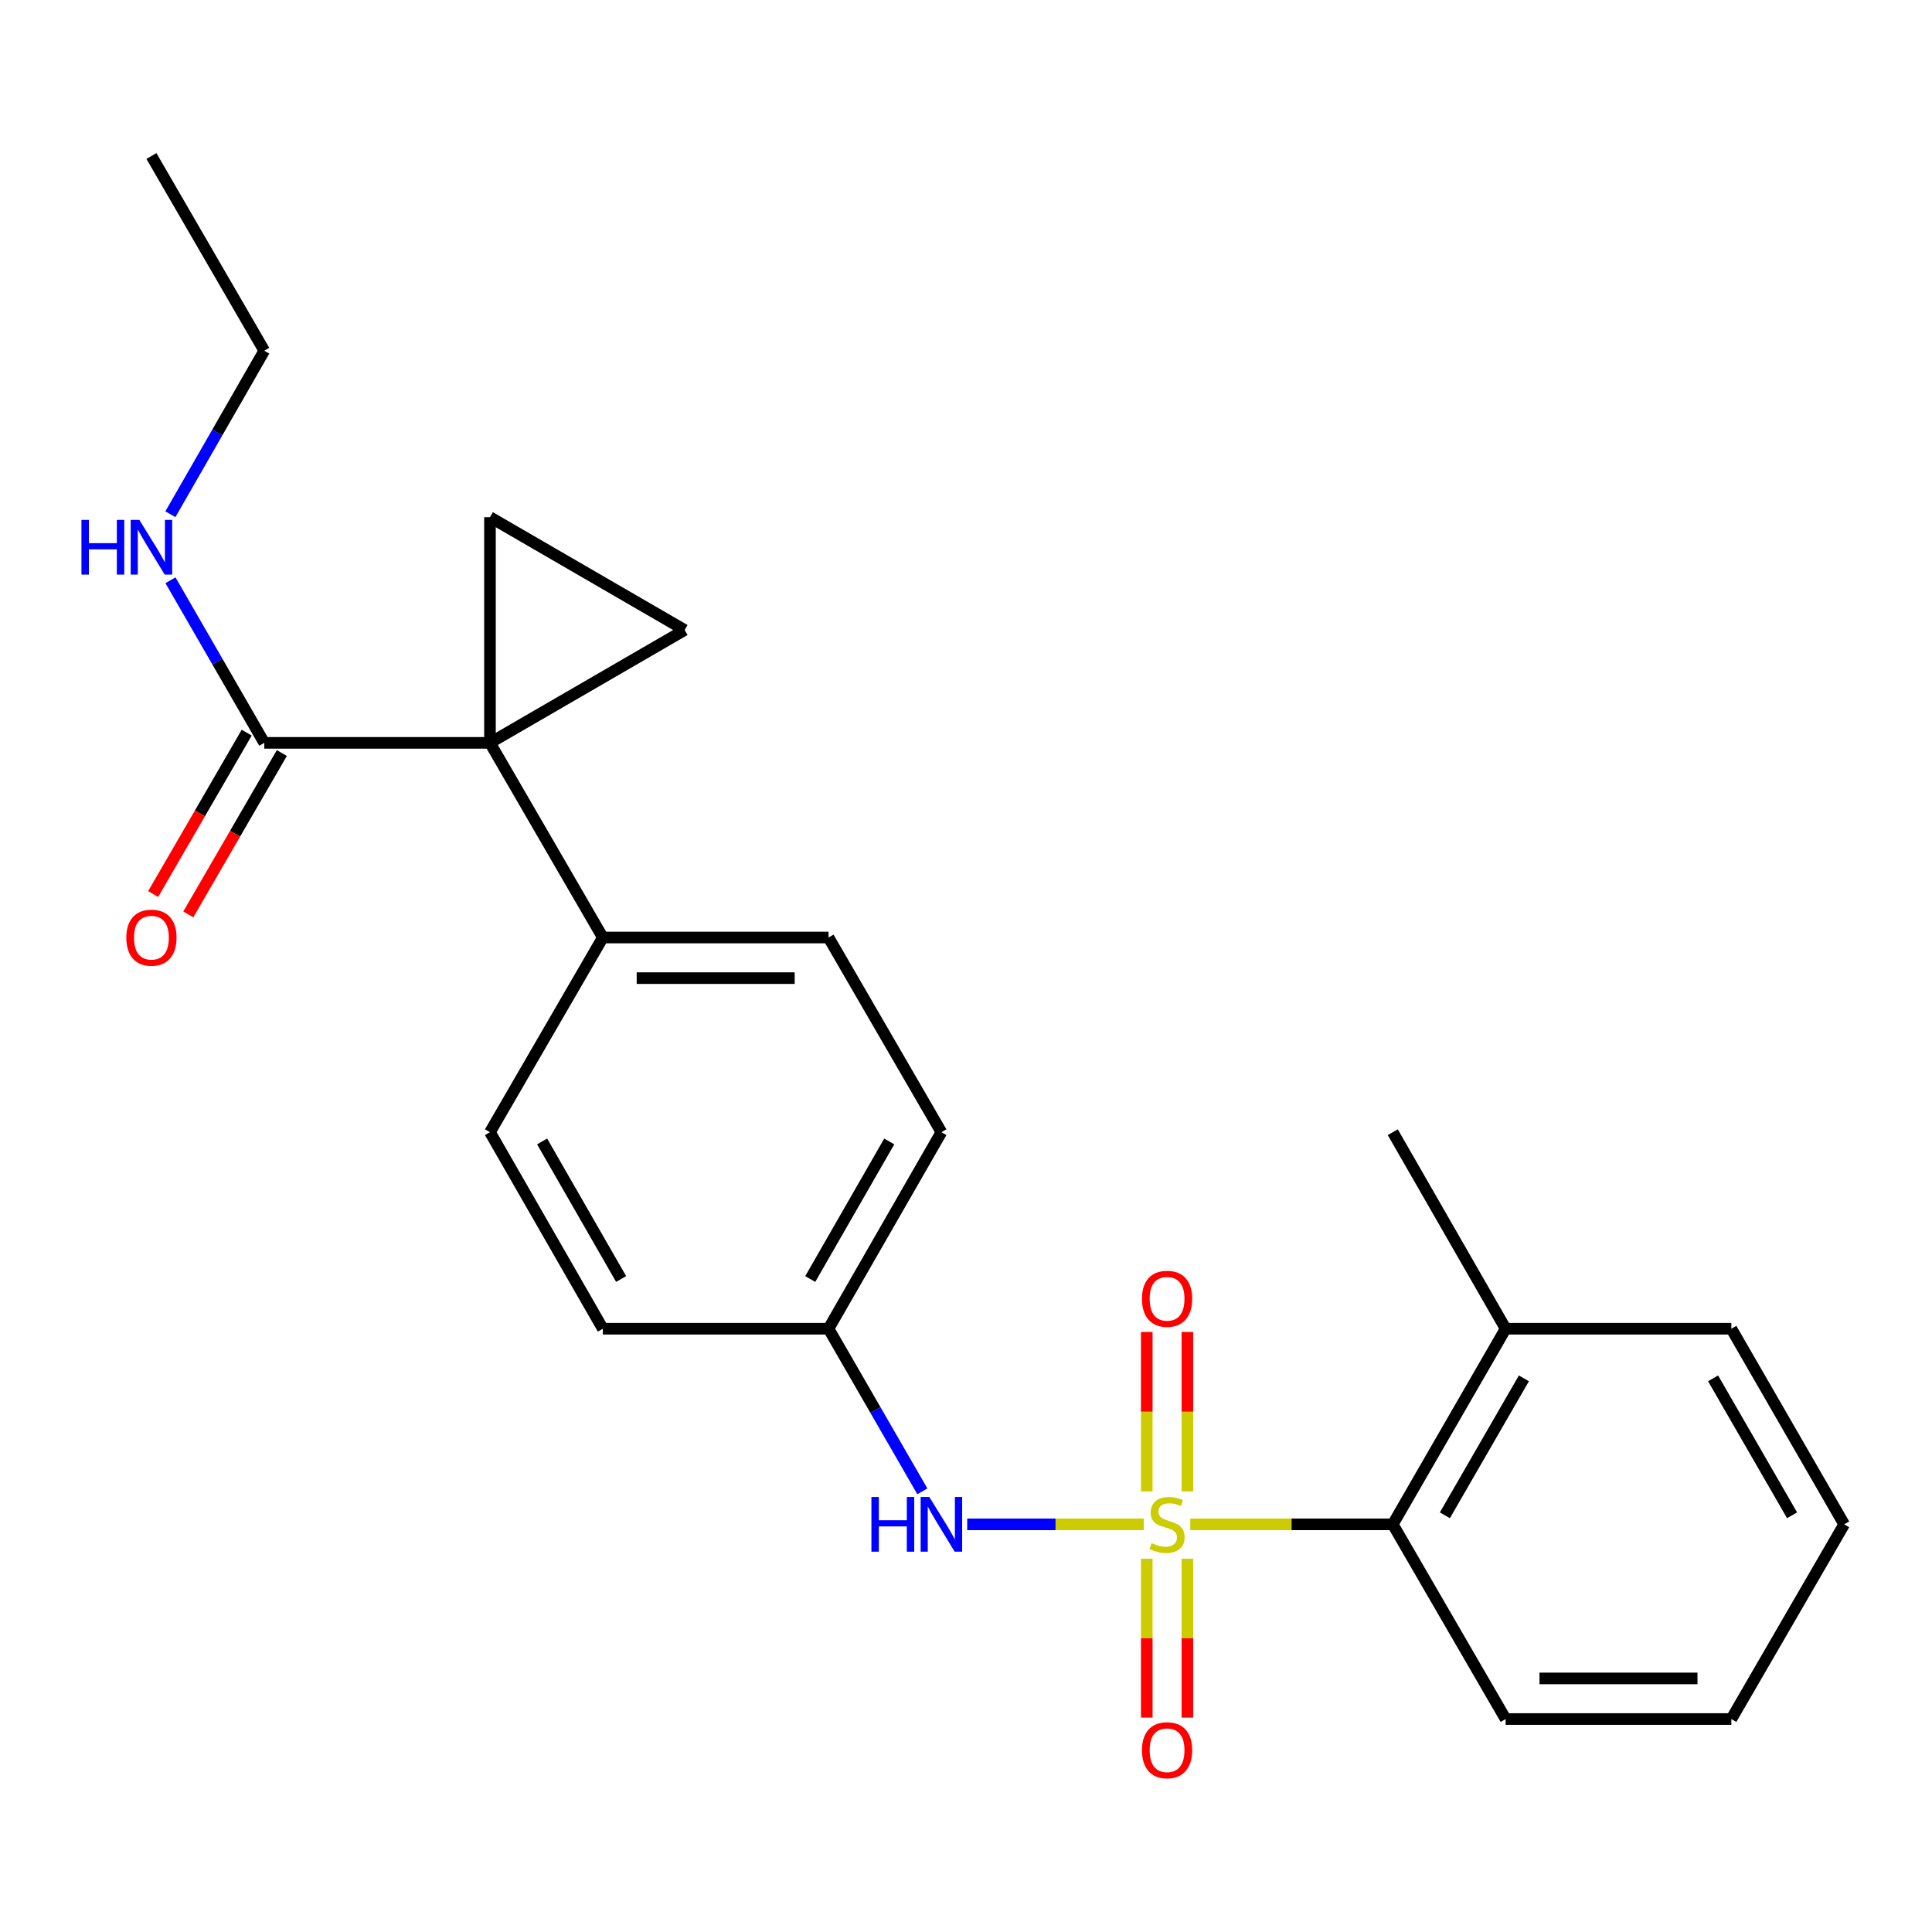 <?xml version='1.0' encoding='iso-8859-1'?>
<svg version='1.1' baseProfile='full'
              xmlns='http://www.w3.org/2000/svg'
                      xmlns:rdkit='http://www.rdkit.org/xml'
                      xmlns:xlink='http://www.w3.org/1999/xlink'
                  xml:space='preserve'
width='1000px' height='1000px' viewBox='0 0 1000 1000'>
<!-- END OF HEADER -->
<rect style='opacity:1.0;fill:#FFFFFF;stroke:none' width='1000' height='1000' x='0' y='0'> </rect>
<path class='bond-3' d='M 592.077,788.998 L 546.351,788.998' style='fill:none;fill-rule:evenodd;stroke:#CCCC00;stroke-width:6px;stroke-linecap:butt;stroke-linejoin:miter;stroke-opacity:1' />
<path class='bond-3' d='M 546.351,788.998 L 500.626,788.998' style='fill:none;fill-rule:evenodd;stroke:#0000FF;stroke-width:6px;stroke-linecap:butt;stroke-linejoin:miter;stroke-opacity:1' />
<path class='bond-5' d='M 616.078,788.998 L 668.489,788.998' style='fill:none;fill-rule:evenodd;stroke:#CCCC00;stroke-width:6px;stroke-linecap:butt;stroke-linejoin:miter;stroke-opacity:1' />
<path class='bond-5' d='M 668.489,788.998 L 720.9,788.998' style='fill:none;fill-rule:evenodd;stroke:#000000;stroke-width:6px;stroke-linecap:butt;stroke-linejoin:miter;stroke-opacity:1' />
<path class='bond-6' d='M 614.588,771.957 L 614.588,730.688' style='fill:none;fill-rule:evenodd;stroke:#CCCC00;stroke-width:6px;stroke-linecap:butt;stroke-linejoin:miter;stroke-opacity:1' />
<path class='bond-6' d='M 614.588,730.688 L 614.588,689.418' style='fill:none;fill-rule:evenodd;stroke:#FF0000;stroke-width:6px;stroke-linecap:butt;stroke-linejoin:miter;stroke-opacity:1' />
<path class='bond-6' d='M 593.566,771.957 L 593.566,730.688' style='fill:none;fill-rule:evenodd;stroke:#CCCC00;stroke-width:6px;stroke-linecap:butt;stroke-linejoin:miter;stroke-opacity:1' />
<path class='bond-6' d='M 593.566,730.688 L 593.566,689.418' style='fill:none;fill-rule:evenodd;stroke:#FF0000;stroke-width:6px;stroke-linecap:butt;stroke-linejoin:miter;stroke-opacity:1' />
<path class='bond-7' d='M 593.566,806.799 L 593.566,847.918' style='fill:none;fill-rule:evenodd;stroke:#CCCC00;stroke-width:6px;stroke-linecap:butt;stroke-linejoin:miter;stroke-opacity:1' />
<path class='bond-7' d='M 593.566,847.918 L 593.566,889.036' style='fill:none;fill-rule:evenodd;stroke:#FF0000;stroke-width:6px;stroke-linecap:butt;stroke-linejoin:miter;stroke-opacity:1' />
<path class='bond-7' d='M 614.588,806.799 L 614.588,847.918' style='fill:none;fill-rule:evenodd;stroke:#CCCC00;stroke-width:6px;stroke-linecap:butt;stroke-linejoin:miter;stroke-opacity:1' />
<path class='bond-7' d='M 614.588,847.918 L 614.588,889.036' style='fill:none;fill-rule:evenodd;stroke:#FF0000;stroke-width:6px;stroke-linecap:butt;stroke-linejoin:miter;stroke-opacity:1' />
<path class='bond-0' d='M 253.609,384.503 L 312.026,485.256' style='fill:none;fill-rule:evenodd;stroke:#000000;stroke-width:6px;stroke-linecap:butt;stroke-linejoin:miter;stroke-opacity:1' />
<path class='bond-1' d='M 253.609,384.503 L 354.373,326.098' style='fill:none;fill-rule:evenodd;stroke:#000000;stroke-width:6px;stroke-linecap:butt;stroke-linejoin:miter;stroke-opacity:1' />
<path class='bond-2' d='M 253.609,384.503 L 253.609,267.692' style='fill:none;fill-rule:evenodd;stroke:#000000;stroke-width:6px;stroke-linecap:butt;stroke-linejoin:miter;stroke-opacity:1' />
<path class='bond-4' d='M 253.609,384.503 L 136.786,384.503' style='fill:none;fill-rule:evenodd;stroke:#000000;stroke-width:6px;stroke-linecap:butt;stroke-linejoin:miter;stroke-opacity:1' />
<path class='bond-26' d='M 354.373,326.098 L 253.609,267.692' style='fill:none;fill-rule:evenodd;stroke:#000000;stroke-width:6px;stroke-linecap:butt;stroke-linejoin:miter;stroke-opacity:1' />
<path class='bond-11' d='M 477.411,771.915 L 453.13,729.829' style='fill:none;fill-rule:evenodd;stroke:#0000FF;stroke-width:6px;stroke-linecap:butt;stroke-linejoin:miter;stroke-opacity:1' />
<path class='bond-11' d='M 453.13,729.829 L 428.849,687.743' style='fill:none;fill-rule:evenodd;stroke:#000000;stroke-width:6px;stroke-linecap:butt;stroke-linejoin:miter;stroke-opacity:1' />
<path class='bond-9' d='M 127.692,379.232 L 103.484,420.993' style='fill:none;fill-rule:evenodd;stroke:#000000;stroke-width:6px;stroke-linecap:butt;stroke-linejoin:miter;stroke-opacity:1' />
<path class='bond-9' d='M 103.484,420.993 L 79.276,462.753' style='fill:none;fill-rule:evenodd;stroke:#FF0000;stroke-width:6px;stroke-linecap:butt;stroke-linejoin:miter;stroke-opacity:1' />
<path class='bond-9' d='M 145.879,389.775 L 121.671,431.536' style='fill:none;fill-rule:evenodd;stroke:#000000;stroke-width:6px;stroke-linecap:butt;stroke-linejoin:miter;stroke-opacity:1' />
<path class='bond-9' d='M 121.671,431.536 L 97.463,473.296' style='fill:none;fill-rule:evenodd;stroke:#FF0000;stroke-width:6px;stroke-linecap:butt;stroke-linejoin:miter;stroke-opacity:1' />
<path class='bond-12' d='M 136.786,384.503 L 112.51,342.423' style='fill:none;fill-rule:evenodd;stroke:#000000;stroke-width:6px;stroke-linecap:butt;stroke-linejoin:miter;stroke-opacity:1' />
<path class='bond-12' d='M 112.51,342.423 L 88.235,300.342' style='fill:none;fill-rule:evenodd;stroke:#0000FF;stroke-width:6px;stroke-linecap:butt;stroke-linejoin:miter;stroke-opacity:1' />
<path class='bond-10' d='M 720.9,788.998 L 779.317,687.743' style='fill:none;fill-rule:evenodd;stroke:#000000;stroke-width:6px;stroke-linecap:butt;stroke-linejoin:miter;stroke-opacity:1' />
<path class='bond-10' d='M 747.871,784.315 L 788.763,713.436' style='fill:none;fill-rule:evenodd;stroke:#000000;stroke-width:6px;stroke-linecap:butt;stroke-linejoin:miter;stroke-opacity:1' />
<path class='bond-17' d='M 720.9,788.998 L 779.317,889.774' style='fill:none;fill-rule:evenodd;stroke:#000000;stroke-width:6px;stroke-linecap:butt;stroke-linejoin:miter;stroke-opacity:1' />
<path class='bond-8' d='M 312.026,485.256 L 428.849,485.256' style='fill:none;fill-rule:evenodd;stroke:#000000;stroke-width:6px;stroke-linecap:butt;stroke-linejoin:miter;stroke-opacity:1' />
<path class='bond-8' d='M 329.549,506.278 L 411.325,506.278' style='fill:none;fill-rule:evenodd;stroke:#000000;stroke-width:6px;stroke-linecap:butt;stroke-linejoin:miter;stroke-opacity:1' />
<path class='bond-25' d='M 312.026,485.256 L 253.609,586.021' style='fill:none;fill-rule:evenodd;stroke:#000000;stroke-width:6px;stroke-linecap:butt;stroke-linejoin:miter;stroke-opacity:1' />
<path class='bond-18' d='M 779.317,687.743 L 720.9,586.021' style='fill:none;fill-rule:evenodd;stroke:#000000;stroke-width:6px;stroke-linecap:butt;stroke-linejoin:miter;stroke-opacity:1' />
<path class='bond-19' d='M 779.317,687.743 L 896.14,687.743' style='fill:none;fill-rule:evenodd;stroke:#000000;stroke-width:6px;stroke-linecap:butt;stroke-linejoin:miter;stroke-opacity:1' />
<path class='bond-15' d='M 428.849,687.743 L 312.026,687.743' style='fill:none;fill-rule:evenodd;stroke:#000000;stroke-width:6px;stroke-linecap:butt;stroke-linejoin:miter;stroke-opacity:1' />
<path class='bond-16' d='M 428.849,687.743 L 487.266,586.021' style='fill:none;fill-rule:evenodd;stroke:#000000;stroke-width:6px;stroke-linecap:butt;stroke-linejoin:miter;stroke-opacity:1' />
<path class='bond-16' d='M 419.382,662.016 L 460.274,590.81' style='fill:none;fill-rule:evenodd;stroke:#000000;stroke-width:6px;stroke-linecap:butt;stroke-linejoin:miter;stroke-opacity:1' />
<path class='bond-20' d='M 88.193,266.167 L 112.49,223.847' style='fill:none;fill-rule:evenodd;stroke:#0000FF;stroke-width:6px;stroke-linecap:butt;stroke-linejoin:miter;stroke-opacity:1' />
<path class='bond-20' d='M 112.49,223.847 L 136.786,181.526' style='fill:none;fill-rule:evenodd;stroke:#000000;stroke-width:6px;stroke-linecap:butt;stroke-linejoin:miter;stroke-opacity:1' />
<path class='bond-13' d='M 428.849,485.256 L 487.266,586.021' style='fill:none;fill-rule:evenodd;stroke:#000000;stroke-width:6px;stroke-linecap:butt;stroke-linejoin:miter;stroke-opacity:1' />
<path class='bond-14' d='M 253.609,586.021 L 312.026,687.743' style='fill:none;fill-rule:evenodd;stroke:#000000;stroke-width:6px;stroke-linecap:butt;stroke-linejoin:miter;stroke-opacity:1' />
<path class='bond-14' d='M 280.601,590.81 L 321.493,662.016' style='fill:none;fill-rule:evenodd;stroke:#000000;stroke-width:6px;stroke-linecap:butt;stroke-linejoin:miter;stroke-opacity:1' />
<path class='bond-22' d='M 779.317,889.774 L 896.14,889.774' style='fill:none;fill-rule:evenodd;stroke:#000000;stroke-width:6px;stroke-linecap:butt;stroke-linejoin:miter;stroke-opacity:1' />
<path class='bond-22' d='M 796.841,868.752 L 878.616,868.752' style='fill:none;fill-rule:evenodd;stroke:#000000;stroke-width:6px;stroke-linecap:butt;stroke-linejoin:miter;stroke-opacity:1' />
<path class='bond-24' d='M 896.14,687.743 L 954.545,788.998' style='fill:none;fill-rule:evenodd;stroke:#000000;stroke-width:6px;stroke-linecap:butt;stroke-linejoin:miter;stroke-opacity:1' />
<path class='bond-24' d='M 886.691,713.435 L 927.575,784.313' style='fill:none;fill-rule:evenodd;stroke:#000000;stroke-width:6px;stroke-linecap:butt;stroke-linejoin:miter;stroke-opacity:1' />
<path class='bond-21' d='M 136.786,181.526 L 78.38,80.75' style='fill:none;fill-rule:evenodd;stroke:#000000;stroke-width:6px;stroke-linecap:butt;stroke-linejoin:miter;stroke-opacity:1' />
<path class='bond-23' d='M 896.14,889.774 L 954.545,788.998' style='fill:none;fill-rule:evenodd;stroke:#000000;stroke-width:6px;stroke-linecap:butt;stroke-linejoin:miter;stroke-opacity:1' />
<path  class='atom-0' d='M 596.077 798.718
Q 596.397 798.838, 597.717 799.398
Q 599.037 799.958, 600.477 800.318
Q 601.957 800.638, 603.397 800.638
Q 606.077 800.638, 607.637 799.358
Q 609.197 798.038, 609.197 795.758
Q 609.197 794.198, 608.397 793.238
Q 607.637 792.278, 606.437 791.758
Q 605.237 791.238, 603.237 790.638
Q 600.717 789.878, 599.197 789.158
Q 597.717 788.438, 596.637 786.918
Q 595.597 785.398, 595.597 782.838
Q 595.597 779.278, 597.997 777.078
Q 600.437 774.878, 605.237 774.878
Q 608.517 774.878, 612.237 776.438
L 611.317 779.518
Q 607.917 778.118, 605.357 778.118
Q 602.597 778.118, 601.077 779.278
Q 599.557 780.398, 599.597 782.358
Q 599.597 783.878, 600.357 784.798
Q 601.157 785.718, 602.277 786.238
Q 603.437 786.758, 605.357 787.358
Q 607.917 788.158, 609.437 788.958
Q 610.957 789.758, 612.037 791.398
Q 613.157 792.998, 613.157 795.758
Q 613.157 799.678, 610.517 801.798
Q 607.917 803.878, 603.557 803.878
Q 601.037 803.878, 599.117 803.318
Q 597.237 802.798, 594.997 801.878
L 596.077 798.718
' fill='#CCCC00'/>
<path  class='atom-4' d='M 451.046 774.838
L 454.886 774.838
L 454.886 786.878
L 469.366 786.878
L 469.366 774.838
L 473.206 774.838
L 473.206 803.158
L 469.366 803.158
L 469.366 790.078
L 454.886 790.078
L 454.886 803.158
L 451.046 803.158
L 451.046 774.838
' fill='#0000FF'/>
<path  class='atom-4' d='M 481.006 774.838
L 490.286 789.838
Q 491.206 791.318, 492.686 793.998
Q 494.166 796.678, 494.246 796.838
L 494.246 774.838
L 498.006 774.838
L 498.006 803.158
L 494.126 803.158
L 484.166 786.758
Q 483.006 784.838, 481.766 782.638
Q 480.566 780.438, 480.206 779.758
L 480.206 803.158
L 476.526 803.158
L 476.526 774.838
L 481.006 774.838
' fill='#0000FF'/>
<path  class='atom-7' d='M 591.077 672.243
Q 591.077 665.443, 594.437 661.643
Q 597.797 657.843, 604.077 657.843
Q 610.357 657.843, 613.717 661.643
Q 617.077 665.443, 617.077 672.243
Q 617.077 679.123, 613.677 683.043
Q 610.277 686.923, 604.077 686.923
Q 597.837 686.923, 594.437 683.043
Q 591.077 679.163, 591.077 672.243
M 604.077 683.723
Q 608.397 683.723, 610.717 680.843
Q 613.077 677.923, 613.077 672.243
Q 613.077 666.683, 610.717 663.883
Q 608.397 661.043, 604.077 661.043
Q 599.757 661.043, 597.397 663.843
Q 595.077 666.643, 595.077 672.243
Q 595.077 677.963, 597.397 680.843
Q 599.757 683.723, 604.077 683.723
' fill='#FF0000'/>
<path  class='atom-8' d='M 591.077 905.912
Q 591.077 899.112, 594.437 895.312
Q 597.797 891.512, 604.077 891.512
Q 610.357 891.512, 613.717 895.312
Q 617.077 899.112, 617.077 905.912
Q 617.077 912.792, 613.677 916.712
Q 610.277 920.592, 604.077 920.592
Q 597.837 920.592, 594.437 916.712
Q 591.077 912.832, 591.077 905.912
M 604.077 917.392
Q 608.397 917.392, 610.717 914.512
Q 613.077 911.592, 613.077 905.912
Q 613.077 900.352, 610.717 897.552
Q 608.397 894.712, 604.077 894.712
Q 599.757 894.712, 597.397 897.512
Q 595.077 900.312, 595.077 905.912
Q 595.077 911.632, 597.397 914.512
Q 599.757 917.392, 604.077 917.392
' fill='#FF0000'/>
<path  class='atom-10' d='M 65.38 485.336
Q 65.38 478.536, 68.74 474.736
Q 72.1 470.936, 78.38 470.936
Q 84.66 470.936, 88.02 474.736
Q 91.38 478.536, 91.38 485.336
Q 91.38 492.216, 87.98 496.136
Q 84.58 500.016, 78.38 500.016
Q 72.14 500.016, 68.74 496.136
Q 65.38 492.256, 65.38 485.336
M 78.38 496.816
Q 82.7 496.816, 85.02 493.936
Q 87.38 491.016, 87.38 485.336
Q 87.38 479.776, 85.02 476.976
Q 82.7 474.136, 78.38 474.136
Q 74.06 474.136, 71.7 476.936
Q 69.38 479.736, 69.38 485.336
Q 69.38 491.056, 71.7 493.936
Q 74.06 496.816, 78.38 496.816
' fill='#FF0000'/>
<path  class='atom-13' d='M 42.16 269.1
L 46 269.1
L 46 281.14
L 60.48 281.14
L 60.48 269.1
L 64.32 269.1
L 64.32 297.42
L 60.48 297.42
L 60.48 284.34
L 46 284.34
L 46 297.42
L 42.16 297.42
L 42.16 269.1
' fill='#0000FF'/>
<path  class='atom-13' d='M 72.12 269.1
L 81.4 284.1
Q 82.32 285.58, 83.8 288.26
Q 85.28 290.94, 85.36 291.1
L 85.36 269.1
L 89.12 269.1
L 89.12 297.42
L 85.24 297.42
L 75.28 281.02
Q 74.12 279.1, 72.88 276.9
Q 71.68 274.7, 71.32 274.02
L 71.32 297.42
L 67.64 297.42
L 67.64 269.1
L 72.12 269.1
' fill='#0000FF'/>
</svg>

